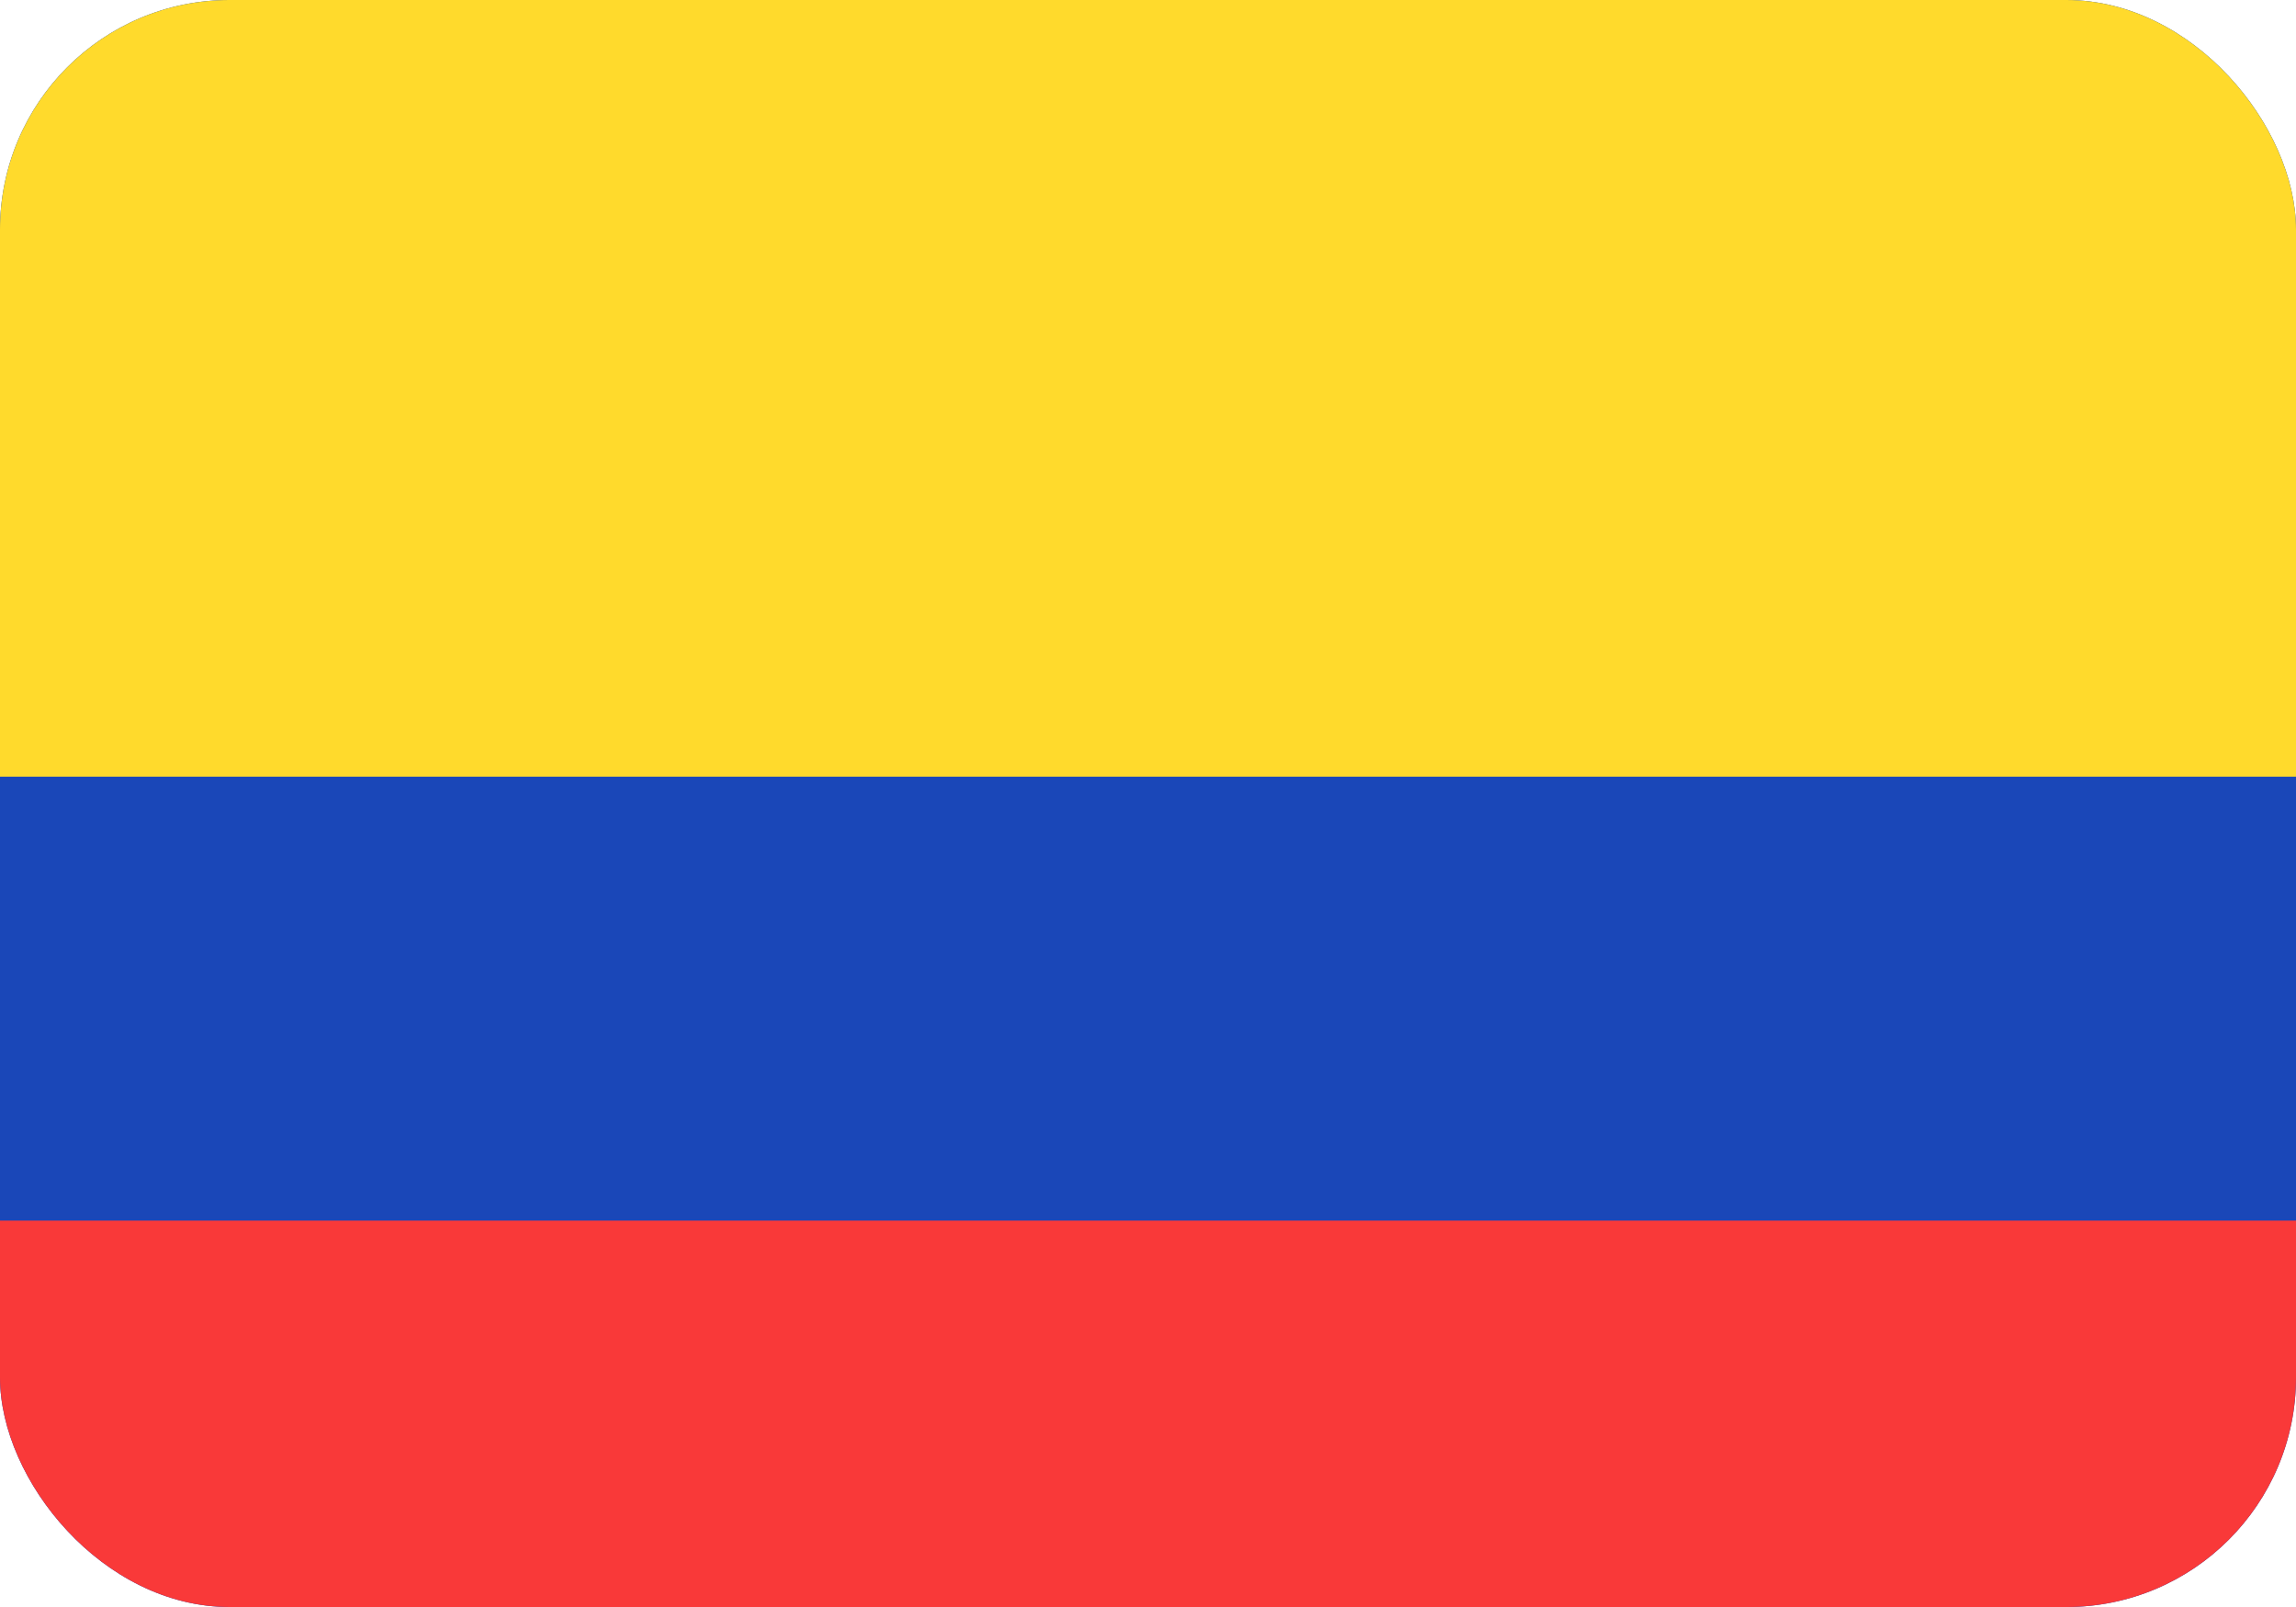 <svg width="30" height="21" viewBox="0 0 30 21" fill="none" xmlns="http://www.w3.org/2000/svg">
<g clip-path="url(#clip0_1328_4533)">
<rect width="30" height="21" rx="3" fill="#E2E2E2"/>
<path d="M27.071 0H2.179C0.561 0 -0.75 1.298 -0.75 2.9V18.85C-0.75 20.452 0.561 21.75 2.179 21.75H27.071C28.689 21.75 30 20.452 30 18.85V2.9C30 1.298 28.689 0 27.071 0Z" fill="#1A47B8"/>
<path fill-rule="evenodd" clip-rule="evenodd" d="M-0.75 15.95H30V21.75H-0.75V15.95Z" fill="#F93939"/>
<path fill-rule="evenodd" clip-rule="evenodd" d="M-0.75 0H30V10.15H-0.75V0Z" fill="#FFDA2C"/>
</g>
<defs>
<clipPath id="clip0_1328_4533">
<rect width="30" height="21" rx="3" fill="white"/>
</clipPath>
</defs>
</svg>
